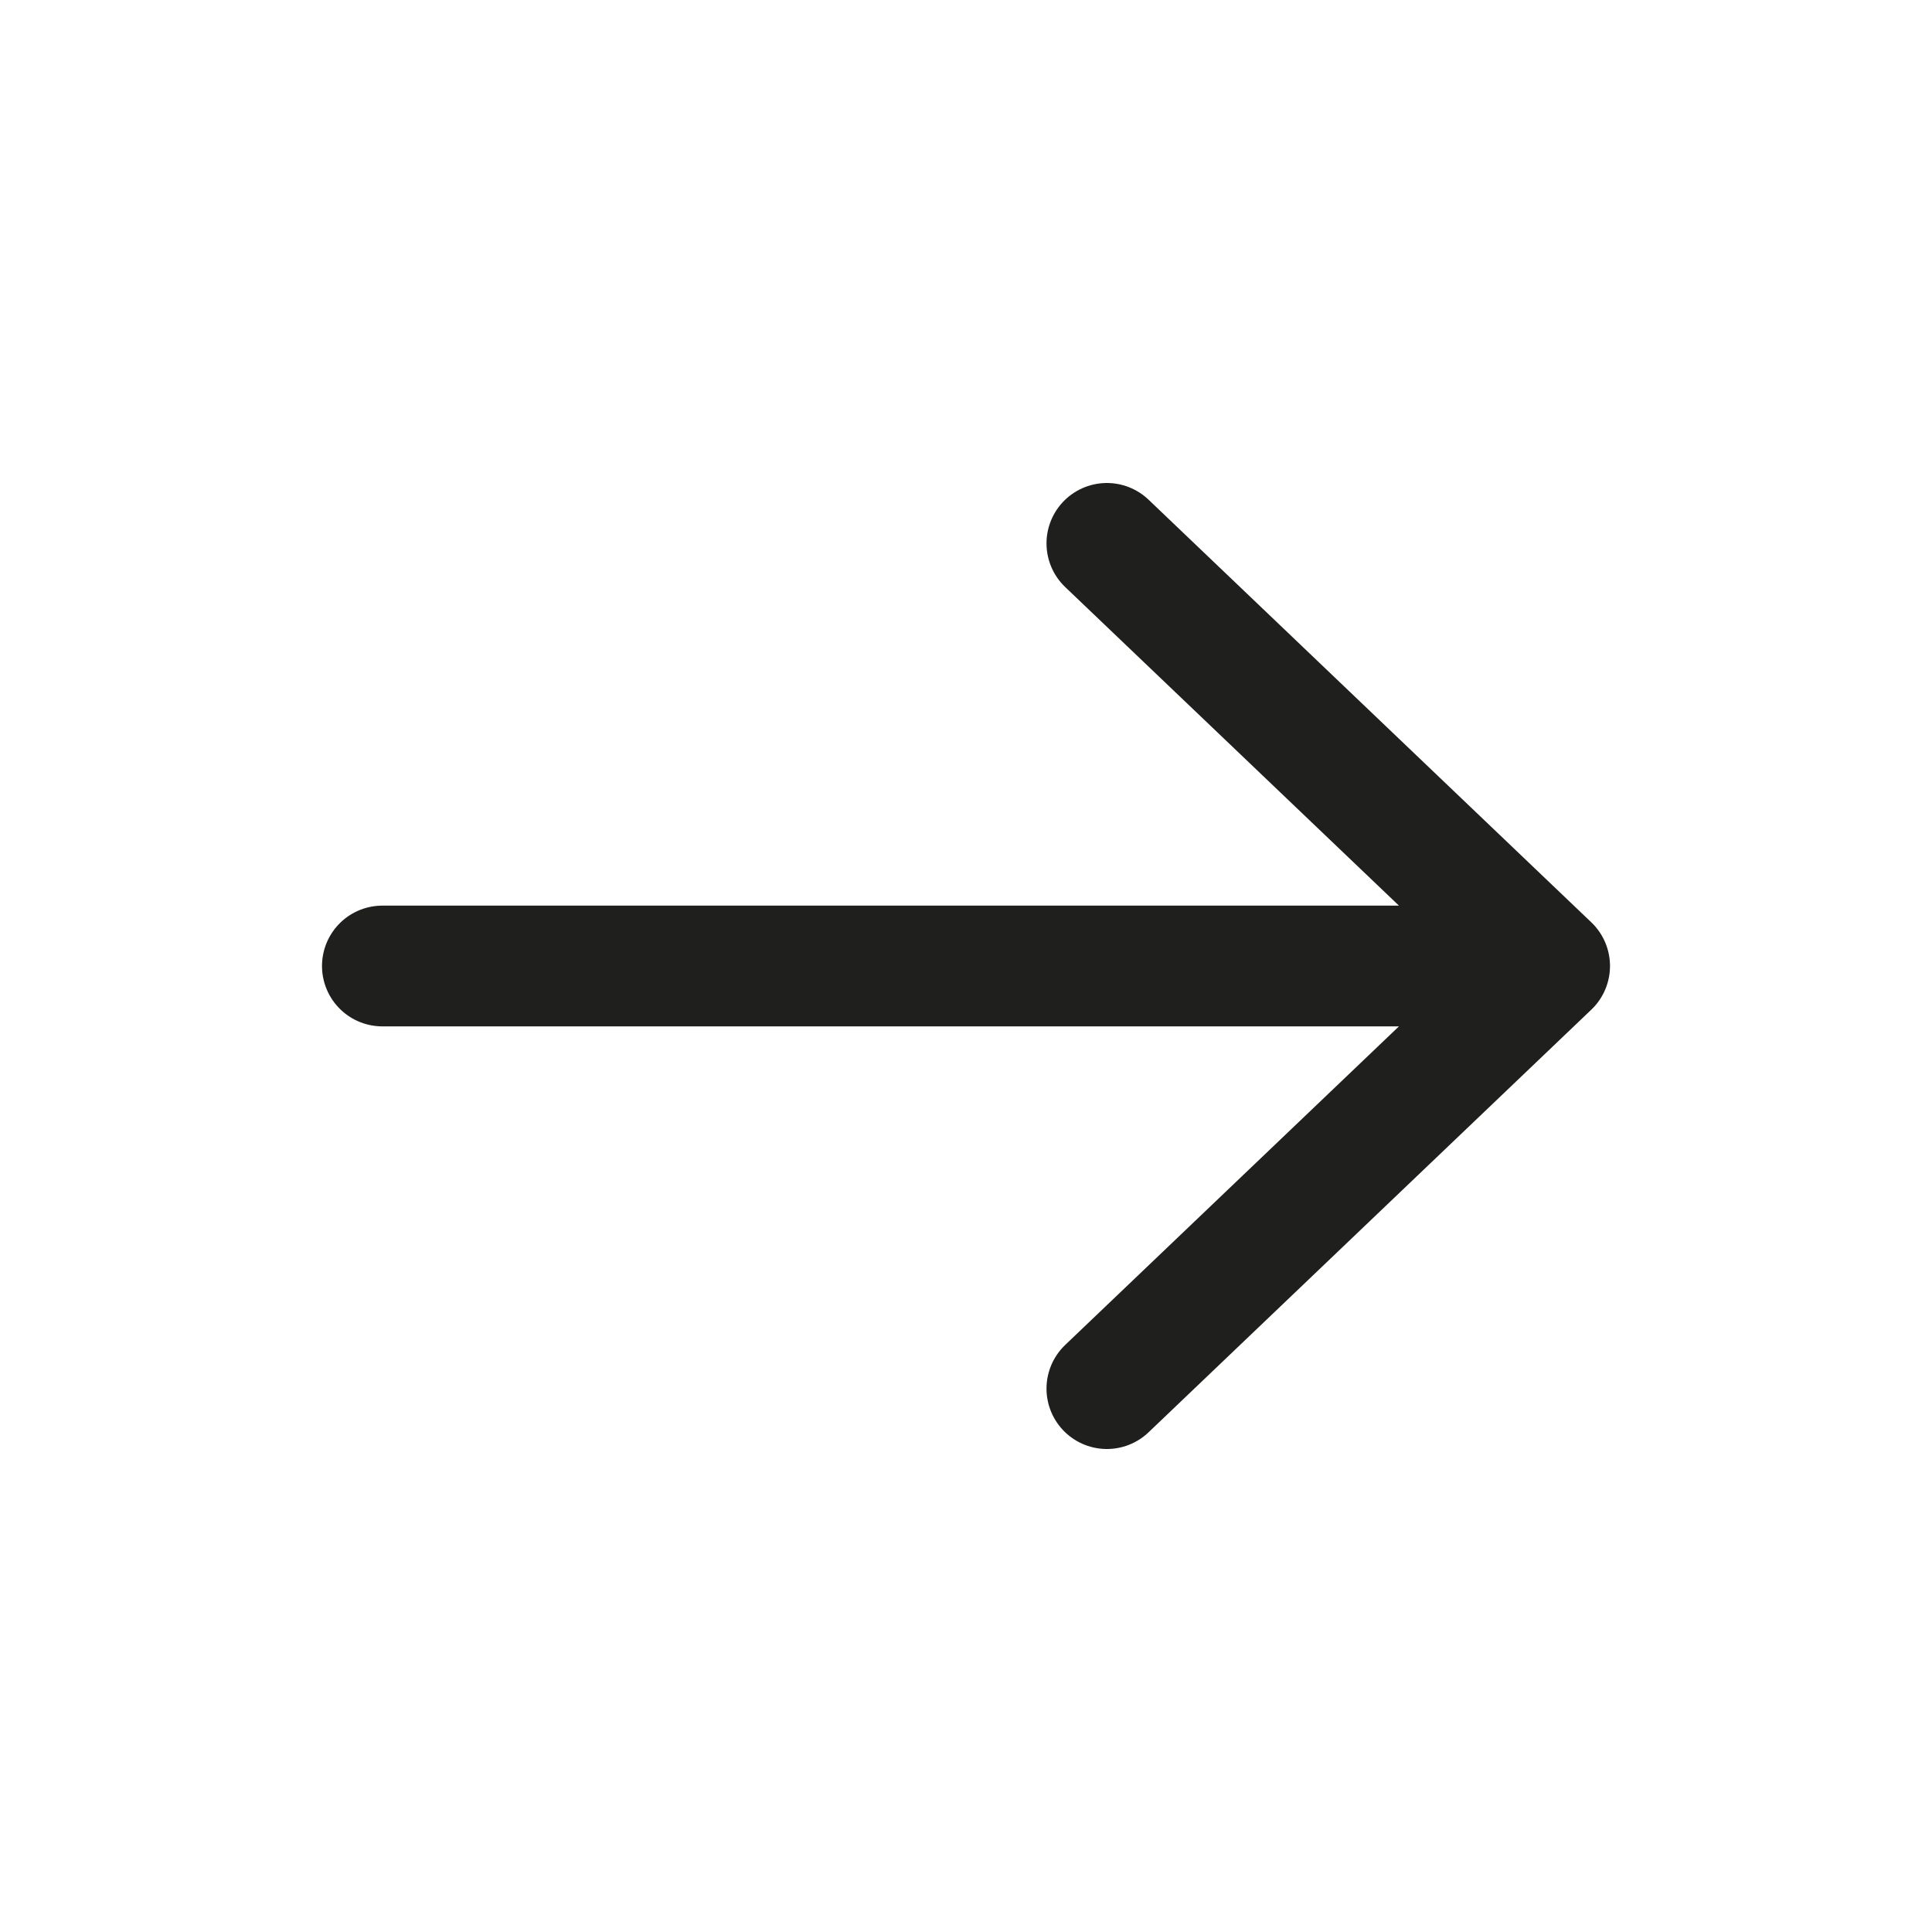 <svg width="24" height="24" viewBox="0 0 24 24" fill="none" xmlns="http://www.w3.org/2000/svg">
<path d="M13.75 17.25L19.25 12L13.75 6.75M19 12H4.75" stroke="#1F1F1E" stroke-width="1.5" stroke-linecap="round" stroke-linejoin="round"/>
</svg>
